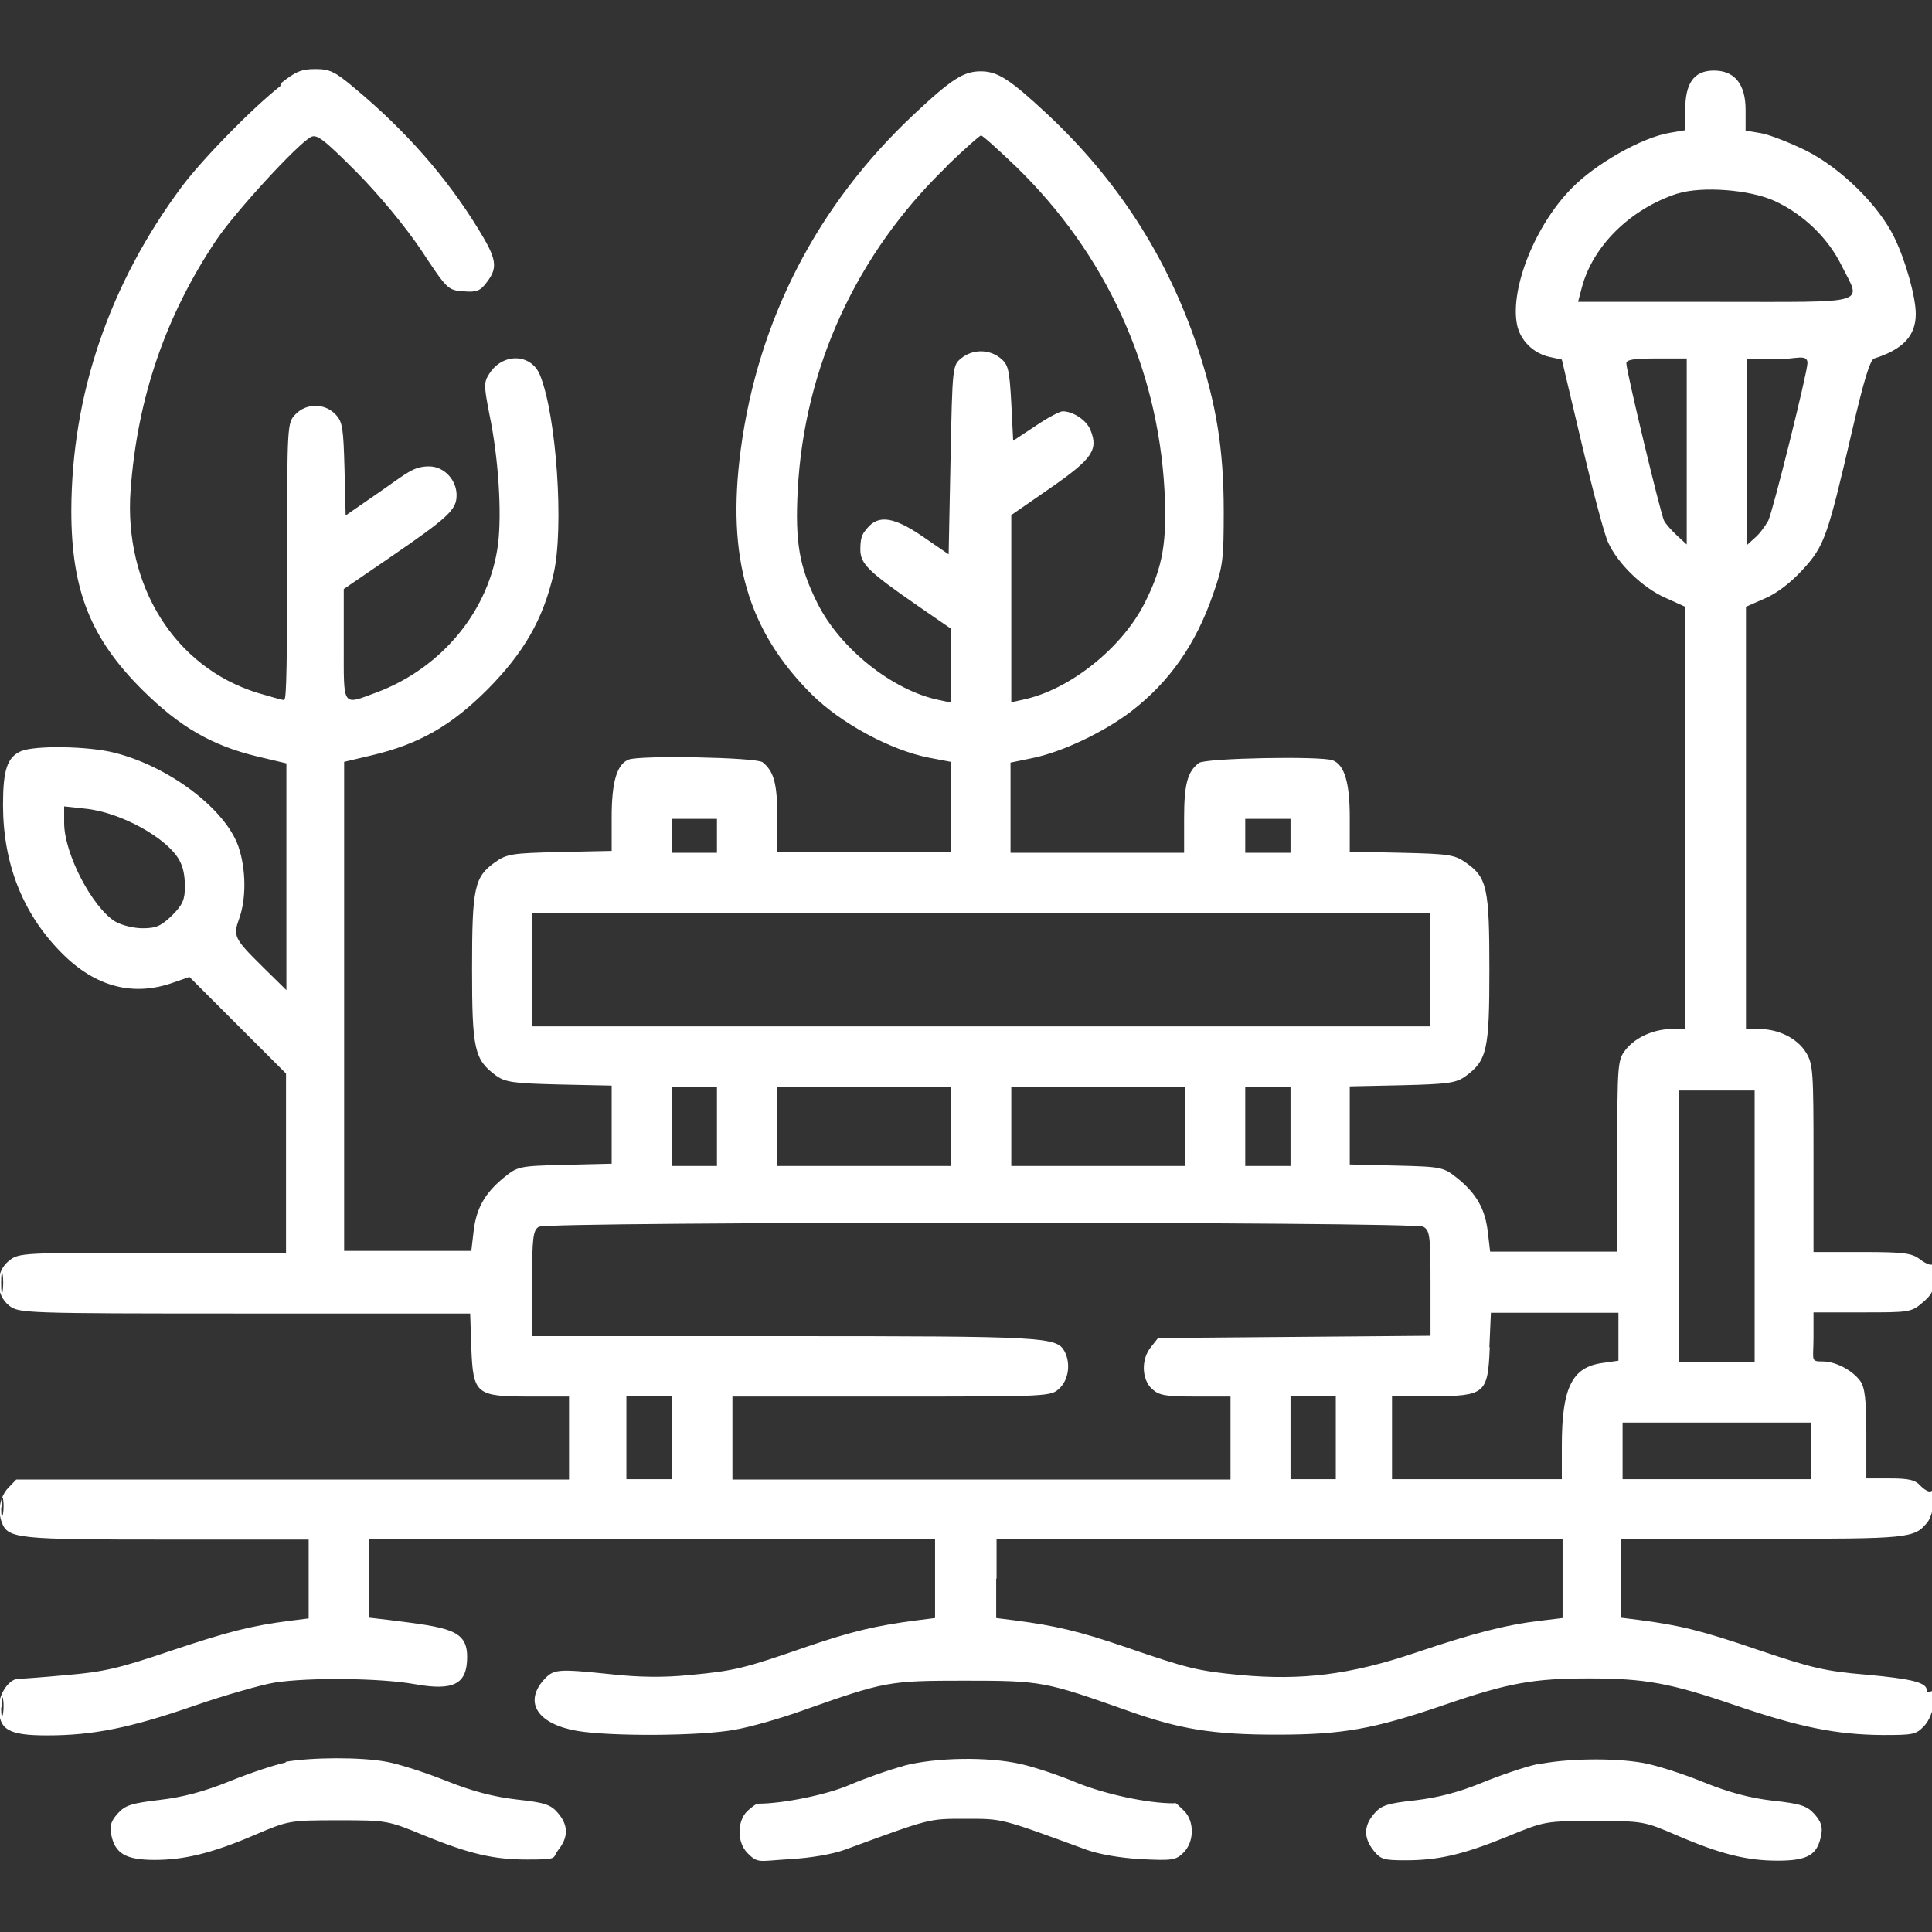 <?xml version="1.0" encoding="UTF-8"?> <svg xmlns="http://www.w3.org/2000/svg" version="1.1" viewBox="0 0 512 512"><rect x="0" y="0" width="512" height="512" fill="#333333" stroke="none"/><defs><style> .cls-1 { fill: #fff; fill-rule: evenodd; } .cls-2 { fill: none; } </style></defs><g><g id="_Слой_1" data-name="Слой_1"><path class="cls-2" d="M0,0"></path><path class="cls-1" d="M74.3,22.8c-7.6,6-20.3,19-26,26.5-19.3,25.9-29.3,55.2-29.4,86,0,21.1,5.1,33.9,18.9,47.6,9.9,9.8,18.4,14.7,30.5,17.6l7.6,1.8v60.1l-6.1-6c-7.8-7.7-8.1-8.3-6.4-13,1.9-5.3,1.8-13.1-.2-19-3.4-9.9-18.2-21.2-32.8-24.9-7-1.8-21.4-2-24.9-.4-3.6,1.6-4.7,5-4.7,14.2,0,15.5,5.2,28.8,15.4,39.1,8.9,9.1,19,11.8,29.7,8l4.3-1.5,12.8,12.8,12.8,12.8v47.5h-35.4c-34.3,0-35.4,0-38,2.1-3.7,2.9-3.7,8.9,0,11.9,2.6,2,3.5,2.1,62.4,2.1h59.8l.3,9.1c.5,12.3,1.2,12.9,15.5,12.9h10.4v22H4.3l-2.2,2.3c-2.1,2.3-2.8,6-1.6,9.1,1.6,4.3,4.4,4.5,43.8,4.5h37.5v20.9l-4.8.6c-10.8,1.4-16.5,2.9-31.8,8-13.5,4.6-17.8,5.6-27.5,6.4-6.3.6-12.1,1-12.8,1-2.5,0-5.2,4-5.2,7.5,0,6,2.5,7.5,12.8,7.5,12.2,0,22.1-2,39.1-7.9,8.1-2.8,17.6-5.5,21.2-6.1,9-1.4,28-1.2,37,.4,10.5,1.9,14,0,14-7.2s-4.8-7.8-20.8-9.8l-5.2-.6v-20.8h150v20.9l-4.8.6c-10.8,1.4-17.2,2.9-29.2,7-16.7,5.8-19.2,6.4-31,7.5-6.9.7-13.5.6-20.8-.2-14.5-1.5-15.3-1.4-18,1.6-5.2,6-1.4,11.6,8.9,13.4,8.8,1.5,32.6,1.4,41.8-.3,4.1-.7,12.2-3,18-5.1,21.8-7.7,22.7-7.9,43-7.9s21.2.2,43,7.9c14,5,22.8,6.4,39.6,6.4,17.3,0,25.6-1.4,44.5-7.9,16.9-5.8,23.5-7,38.3-7s21.5,1.2,38.7,7.1c17,5.8,26.8,7.8,39.1,7.9,8.3,0,8.9-.1,11.2-2.6,2.4-2.6,3.7-10.2,1.5-8.9-.5.3-1,.2-1-.4,0-2-3.9-3-16.1-4.1-10.8-.9-14.5-1.8-28.4-6.5-15.2-5.2-21-6.6-31.8-8l-4.8-.6v-20.9h37.6c39.1,0,40.2-.1,43.7-4.4,1.7-2.1,2.5-9.2.9-8.2-.5.3-1.7-.4-2.7-1.4-1.4-1.6-3.1-2-8.1-2h-6.3v-11.8c0-9.1-.4-12.3-1.6-14-2-2.8-6.5-5.2-9.9-5.2s-2.5-.2-2.5-6.5v-6.5h12.9c12.4,0,13,0,16-2.6,2.5-2.1,3.1-3.3,3.1-6.7s-.3-3.8-.6-3.4c-.3.3-1.8-.3-3.1-1.3-2.2-1.7-4.1-2-15.4-2h-12.9v-24.8c0-23.1-.1-25-2-28.1-2.3-3.7-7.2-6.2-12.4-6.2h-3.5v-111.9l5-2.2c3.1-1.3,6.9-4.2,10-7.6,5.8-6.3,6.6-8.7,13.1-36.7,3.1-13.4,4.8-19,5.9-19.3,7.6-2.4,11-6,11-11.8,0-4.5-2.7-14.2-5.7-20.3-4.1-8.5-14.2-18.4-23.4-23-4.3-2.1-9.6-4.2-11.9-4.6l-4.1-.7v-5.5c0-6.8-2.9-10.4-8.4-10.4s-7.6,3.6-7.6,10.5v5.3l-4.1.7c-7.3,1.2-19.7,8.2-26,14.7-9.6,9.7-16.3,26.4-14.5,36,.8,4.3,4.4,7.8,8.7,8.7l3.2.7,5.3,22.4c2.9,12.3,6,24.1,7,26.1,2.5,5.5,9,11.9,15.1,14.6l5.3,2.4v111.9h-3.5c-4.8,0-9.7,2.2-12.3,5.5-2.1,2.7-2.2,3.6-2.2,28.1v25.4h-33.7l-.6-5.1c-.7-6.2-3-10.2-8-14.3-3.8-3-4.1-3.1-16.2-3.4l-12.4-.3v-20.7l13.9-.3c12.2-.3,14.3-.6,16.8-2.4,5.7-4.2,6.3-7,6.3-28.2,0-21.6-.6-24.4-6.1-28.3-3.1-2.2-4.5-2.4-17.1-2.7l-13.8-.3v-9c0-9.3-1.4-14-4.5-15.2-3.1-1.2-33.9-.6-35.5.7-3,2.3-3.9,5.6-3.9,14.7v9.1h-46v-23.9l5.8-1.2c7.9-1.6,19-6.9,26.2-12.4,10.1-7.8,17.1-17.7,21.7-31.1,2.6-7.3,2.8-9.2,2.8-22,0-16.4-2-28.4-6.9-43.2-8-24-21.2-44.5-39.9-62-9.9-9.2-13.1-11.3-17.6-11.3s-7.7,2-17.7,11.4c-25.6,24-41.3,54.4-45.9,88.9-3.8,28.7,1.9,48,18.9,64.9,7.7,7.6,20.8,14.7,31,16.7l5.8,1.1v23.9h-46v-9.1c0-9-.9-12.3-3.9-14.7-1.7-1.3-32.4-1.9-35.5-.7-3.1,1.2-4.5,5.9-4.5,15.2v9l-13.8.3c-12.6.3-14,.5-17.1,2.7-5.5,3.9-6.1,6.7-6.1,28.3,0,21.2.6,24,6.3,28.2,2.5,1.8,4.5,2.1,16.8,2.4l13.9.3v20.7l-12.4.3c-12.2.3-12.5.4-16.2,3.4-5,4.1-7.3,8.1-8,14.3l-.6,5.1h-33.7v-129.6l7.2-1.7c12.7-3,21.2-7.9,30.8-17.5,9.6-9.7,14.7-18.5,17.5-30.6,2.8-12.1.8-41.9-3.6-52.7-2.3-5.7-9.8-6-13.4-.4-1.5,2.3-1.5,3.1,0,10.8,2.4,11.5,3.3,26,2.3,34.3-2.2,17.5-14.8,32.9-32.2,39.4-9.2,3.4-8.7,4.2-8.7-12.6v-14.8s11.7-8,11.7-8c16.2-11.1,18.2-13,18.2-16.9s-3.2-7.6-7.3-7.6-5.8,1.7-12.7,6.5l-9.4,6.5-.3-12.3c-.3-10.9-.5-12.5-2.4-14.5-2.9-3-7.7-3-10.6,0-2.2,2.3-2.2,2.7-2.2,39s-.4,36.7-.9,36.7-3.6-.9-7-1.9c-21.9-6.8-35.4-28.4-33.6-53.6,1.8-24.6,9.3-46.4,22.8-66.5,5-7.4,21.4-25.3,25-27.2,1.6-.8,3.4.6,12.1,9.3,6.2,6.3,12.9,14.4,17.2,20.8,6.8,10.3,7,10.5,11.1,10.8,3.5.3,4.5-.1,6.2-2.4,3-3.9,2.7-6.1-2.3-14.2-8.4-13.7-19.2-26-32.9-37.4-5-4.2-6.4-4.9-10.2-4.9s-5.3.7-9.2,3.8M250.8,44.2c-23.8,23-37.7,53.2-39.4,85.8-.7,13.7.4,20.2,5.2,29.8,6,12.1,20,23.2,32.2,25.7l3.2.7v-9.8s0-9.8,0-9.8l-8.7-6c-13.3-9.2-15.3-11.2-15.3-15s.8-4.3,1.8-5.6c3-3.7,7.2-3,14.9,2.3l6.7,4.6.5-25c.5-24.8.5-25.1,2.9-27,3-2.4,7.3-2.4,10.3,0,2.1,1.7,2.4,2.9,2.9,11.9l.5,10,5.9-3.9c3.2-2.2,6.5-3.9,7.2-3.9,2.8,0,6.4,2.4,7.4,5,2.1,5.2.5,7.6-10.6,15.3l-10.4,7.2v24.8s0,24.8,0,24.8l3.2-.7c12.3-2.6,26.2-13.7,32.2-25.7,4.8-9.5,5.9-16.1,5.2-29.8-1.8-32.6-15.6-62.7-39.4-85.8-4.7-4.5-8.8-8.2-9.2-8.2s-4.5,3.7-9.2,8.2M444.5,51.3c-12.5,4.1-22.4,13.9-25.3,24.9l-1,3.8h36.4c41.7,0,38.7.9,33.4-9.7-3.6-7.3-10.1-13.5-17.6-17-6.7-3.1-19.5-4-25.8-2M431,96.3c0,2.1,9.1,40,10,41.7.4.8,2,2.6,3.4,3.9l2.6,2.4v-49.3h-8c-6,0-8,.3-8,1.3M463,119.7v24.7l2.1-1.9c1.2-1,2.7-3.1,3.5-4.5,1.2-2.4,10.4-39.3,10.4-41.8s-3.2-1-8-1h-8v24.7M17,218.1c0,8.1,7.4,22.3,13.5,26.1,1.7,1,4.9,1.8,7.3,1.8,3.6,0,4.9-.6,7.8-3.4,2.8-2.8,3.4-4.2,3.4-7.6s-.6-5.4-1.4-6.9c-3.1-5.9-15.6-12.9-25.1-13.8l-5.5-.6v4.4M178,221.5v4.5h12v-9h-12v4.5M330,221.5v4.5h12v-9h-12v4.5M141,257v15h238v-30h-238v15M178,298.5v10.5h12v-21h-12v10.5M206,298.5v10.5h46v-21h-46v10.5M268,298.5v10.5h46v-21h-46v10.5M330,298.5v10.5h12v-21h-12v10.5M445,325v36h20v-72h-20v36M142.8,325.1c-1.5.9-1.8,2.7-1.8,15v14h66.9c69,0,72.1.2,74.2,4,1.7,3.2,1.1,7.5-1.3,9.8-2.3,2.2-2.6,2.2-44.5,2.2h-42.2v22h132v-22h-9.3c-8,0-9.6-.3-11.5-2-2.8-2.6-2.9-7.9-.3-11.1l1.9-2.4,36.1-.3,36.1-.3v-13.9c0-12.7-.2-14-1.9-15-2.7-1.4-231.9-1.4-234.3,0M.3,340c0,2.5.2,3.5.4,2.2.2-1.2.2-3.3,0-4.5-.2-1.2-.4-.2-.4,2.2M394.8,357.1c-.5,12.3-1.2,12.9-15.5,12.9h-10.4v22h45v-8.8c0-15.5,2.7-20.9,10.8-22l4.2-.6v-12.7h-33.8l-.4,9.1M166,381v11h12v-22h-12v11M342,381v11h12v-22h-12v11M430,384.5v7.5h50v-15h-50v7.5M.3,399.5c0,2.2.2,3,.5,1.7.2-1.2.2-3,0-4-.2-1-.4,0-.4,2.3M264,418.4v10.4l4.8.6c10.8,1.4,17.2,2.9,29.2,7,16.6,5.7,19.2,6.4,30.7,7.5,16.4,1.5,29.2-.1,46.4-5.9,15.4-5.2,23.9-7.4,33.2-8.5l5.8-.7v-20.9h-150v10.4M.3,452.5c0,2.2.2,3,.5,1.7.2-1.2.2-3,0-4-.2-1-.4,0-.4,2.3M75.7,467.1c-2.6.5-9.3,2.7-14.7,4.9-6.9,2.8-12.6,4.3-18.7,5-7.5.9-9.1,1.4-11.1,3.6-1.8,2-2.2,3.3-1.7,5.7,1,4.9,3.8,6.6,11.5,6.6s15.1-1.7,26.7-6.7c8.7-3.7,9-3.8,21.9-3.8,12.9,0,13.1,0,23,4.1,11.8,4.8,18.2,6.3,27,6.3s6.6-.3,8.4-2.6c2.7-3.4,2.6-6.6-.2-9.8-1.9-2.2-3.5-2.7-10.8-3.5-6-.7-11.6-2.1-18.6-4.9-5.5-2.2-12.6-4.5-15.9-5.1-6.9-1.3-20-1.2-26.8,0M239.5,468c-3.9,1-10.3,3.3-14.3,5-6,2.6-17.6,5-24.4,5-.4,0-1.6.9-2.8,2-2.7,2.7-2.7,8.3.1,11.1s2.9,2.1,11.2,1.6c5.5-.3,11.3-1.3,14.6-2.5,22.9-8.4,22.1-8.2,32-8.2s9.1-.2,32,8.2c3.3,1.2,9,2.2,14.5,2.5,8.2.4,9.2.3,11.2-1.7,2.9-2.8,3-8.3.2-11.1s-2.3-2-2.8-2c-7.1,0-18.3-2.5-25.5-5.4-4.7-2-11.4-4.2-14.9-5-8.7-2-22.7-1.8-31.3.5M407.5,467.5c-3.3.7-10,3-14.9,5-6.1,2.5-11.6,3.9-17.5,4.6-7.3.8-9,1.3-10.9,3.5-2.8,3.2-2.9,6.4-.2,9.8,1.9,2.4,2.8,2.6,8.5,2.6,8.7,0,15.2-1.5,27-6.3,9.9-4.1,10.1-4.1,23-4.1,12.8,0,13.1,0,21.9,3.8,11.6,5,18.6,6.7,26.7,6.7s10.5-1.6,11.5-6.6c.5-2.4,0-3.7-1.7-5.7-2-2.2-3.6-2.8-11.1-3.6-6.1-.7-11.7-2.2-18.6-5-5.4-2.2-12.4-4.4-15.7-5-7.8-1.4-20.6-1.2-28,.4"></path></g></g></svg> 
